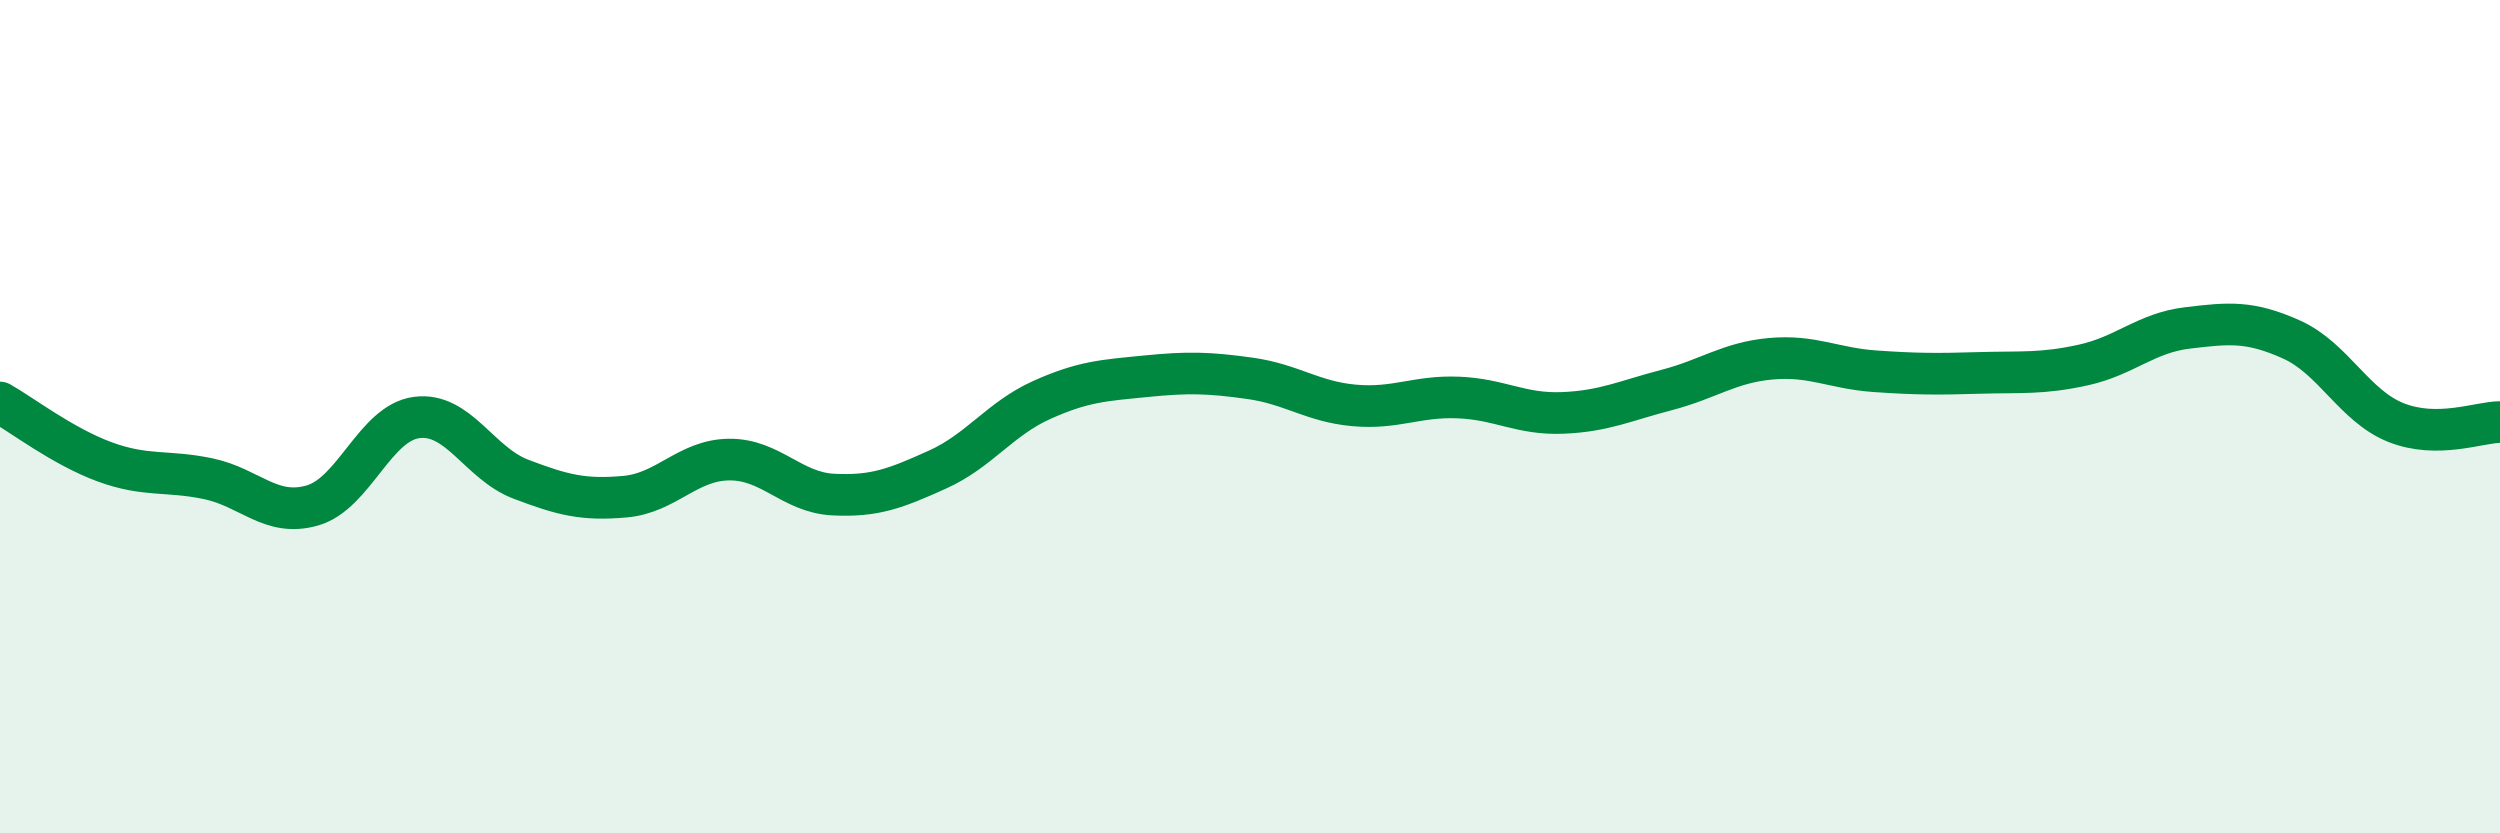 
    <svg width="60" height="20" viewBox="0 0 60 20" xmlns="http://www.w3.org/2000/svg">
      <path
        d="M 0,9.66 C 0.5,9.94 1.5,10.71 2.5,11.08 C 3.5,11.45 4,11.28 5,11.49 C 6,11.7 6.5,12.42 7.5,12.13 C 8.5,11.84 9,10.15 10,10.02 C 11,9.89 11.5,11.12 12.5,11.5 C 13.5,11.88 14,12.01 15,11.92 C 16,11.83 16.5,11.04 17.5,11.03 C 18.5,11.02 19,11.82 20,11.87 C 21,11.92 21.5,11.72 22.5,11.27 C 23.5,10.82 24,10.05 25,9.6 C 26,9.15 26.5,9.13 27.5,9.03 C 28.5,8.93 29,8.94 30,9.08 C 31,9.22 31.5,9.64 32.5,9.73 C 33.5,9.82 34,9.5 35,9.54 C 36,9.58 36.5,9.95 37.5,9.91 C 38.5,9.87 39,9.62 40,9.36 C 41,9.1 41.5,8.7 42.5,8.61 C 43.5,8.52 44,8.84 45,8.91 C 46,8.98 46.5,8.98 47.5,8.95 C 48.5,8.92 49,8.98 50,8.76 C 51,8.54 51.5,7.99 52.5,7.87 C 53.5,7.75 54,7.7 55,8.15 C 56,8.6 56.5,9.74 57.5,10.14 C 58.5,10.54 59.5,10.13 60,10.13L60 20L0 20Z"
        fill="#008740"
        opacity="0.1"
        stroke-linecap="round"
        stroke-linejoin="round"
      />
      <path
        d="M 0,9.66 C 0.5,9.94 1.5,10.71 2.5,11.08 C 3.5,11.45 4,11.28 5,11.49 C 6,11.7 6.5,12.42 7.5,12.13 C 8.5,11.84 9,10.15 10,10.02 C 11,9.89 11.5,11.12 12.5,11.5 C 13.5,11.88 14,12.01 15,11.92 C 16,11.83 16.5,11.04 17.5,11.03 C 18.5,11.02 19,11.82 20,11.87 C 21,11.92 21.5,11.72 22.5,11.27 C 23.5,10.82 24,10.05 25,9.6 C 26,9.15 26.5,9.13 27.5,9.03 C 28.5,8.93 29,8.94 30,9.08 C 31,9.22 31.5,9.64 32.5,9.73 C 33.5,9.82 34,9.5 35,9.54 C 36,9.58 36.5,9.95 37.5,9.91 C 38.5,9.87 39,9.62 40,9.36 C 41,9.1 41.5,8.7 42.5,8.61 C 43.5,8.52 44,8.84 45,8.91 C 46,8.98 46.5,8.98 47.5,8.95 C 48.5,8.92 49,8.98 50,8.76 C 51,8.54 51.5,7.99 52.5,7.87 C 53.5,7.75 54,7.7 55,8.15 C 56,8.6 56.5,9.74 57.5,10.14 C 58.5,10.54 59.5,10.13 60,10.13"
        stroke="#008740"
        stroke-width="1"
        fill="none"
        stroke-linecap="round"
        stroke-linejoin="round"
      />
    </svg>
  